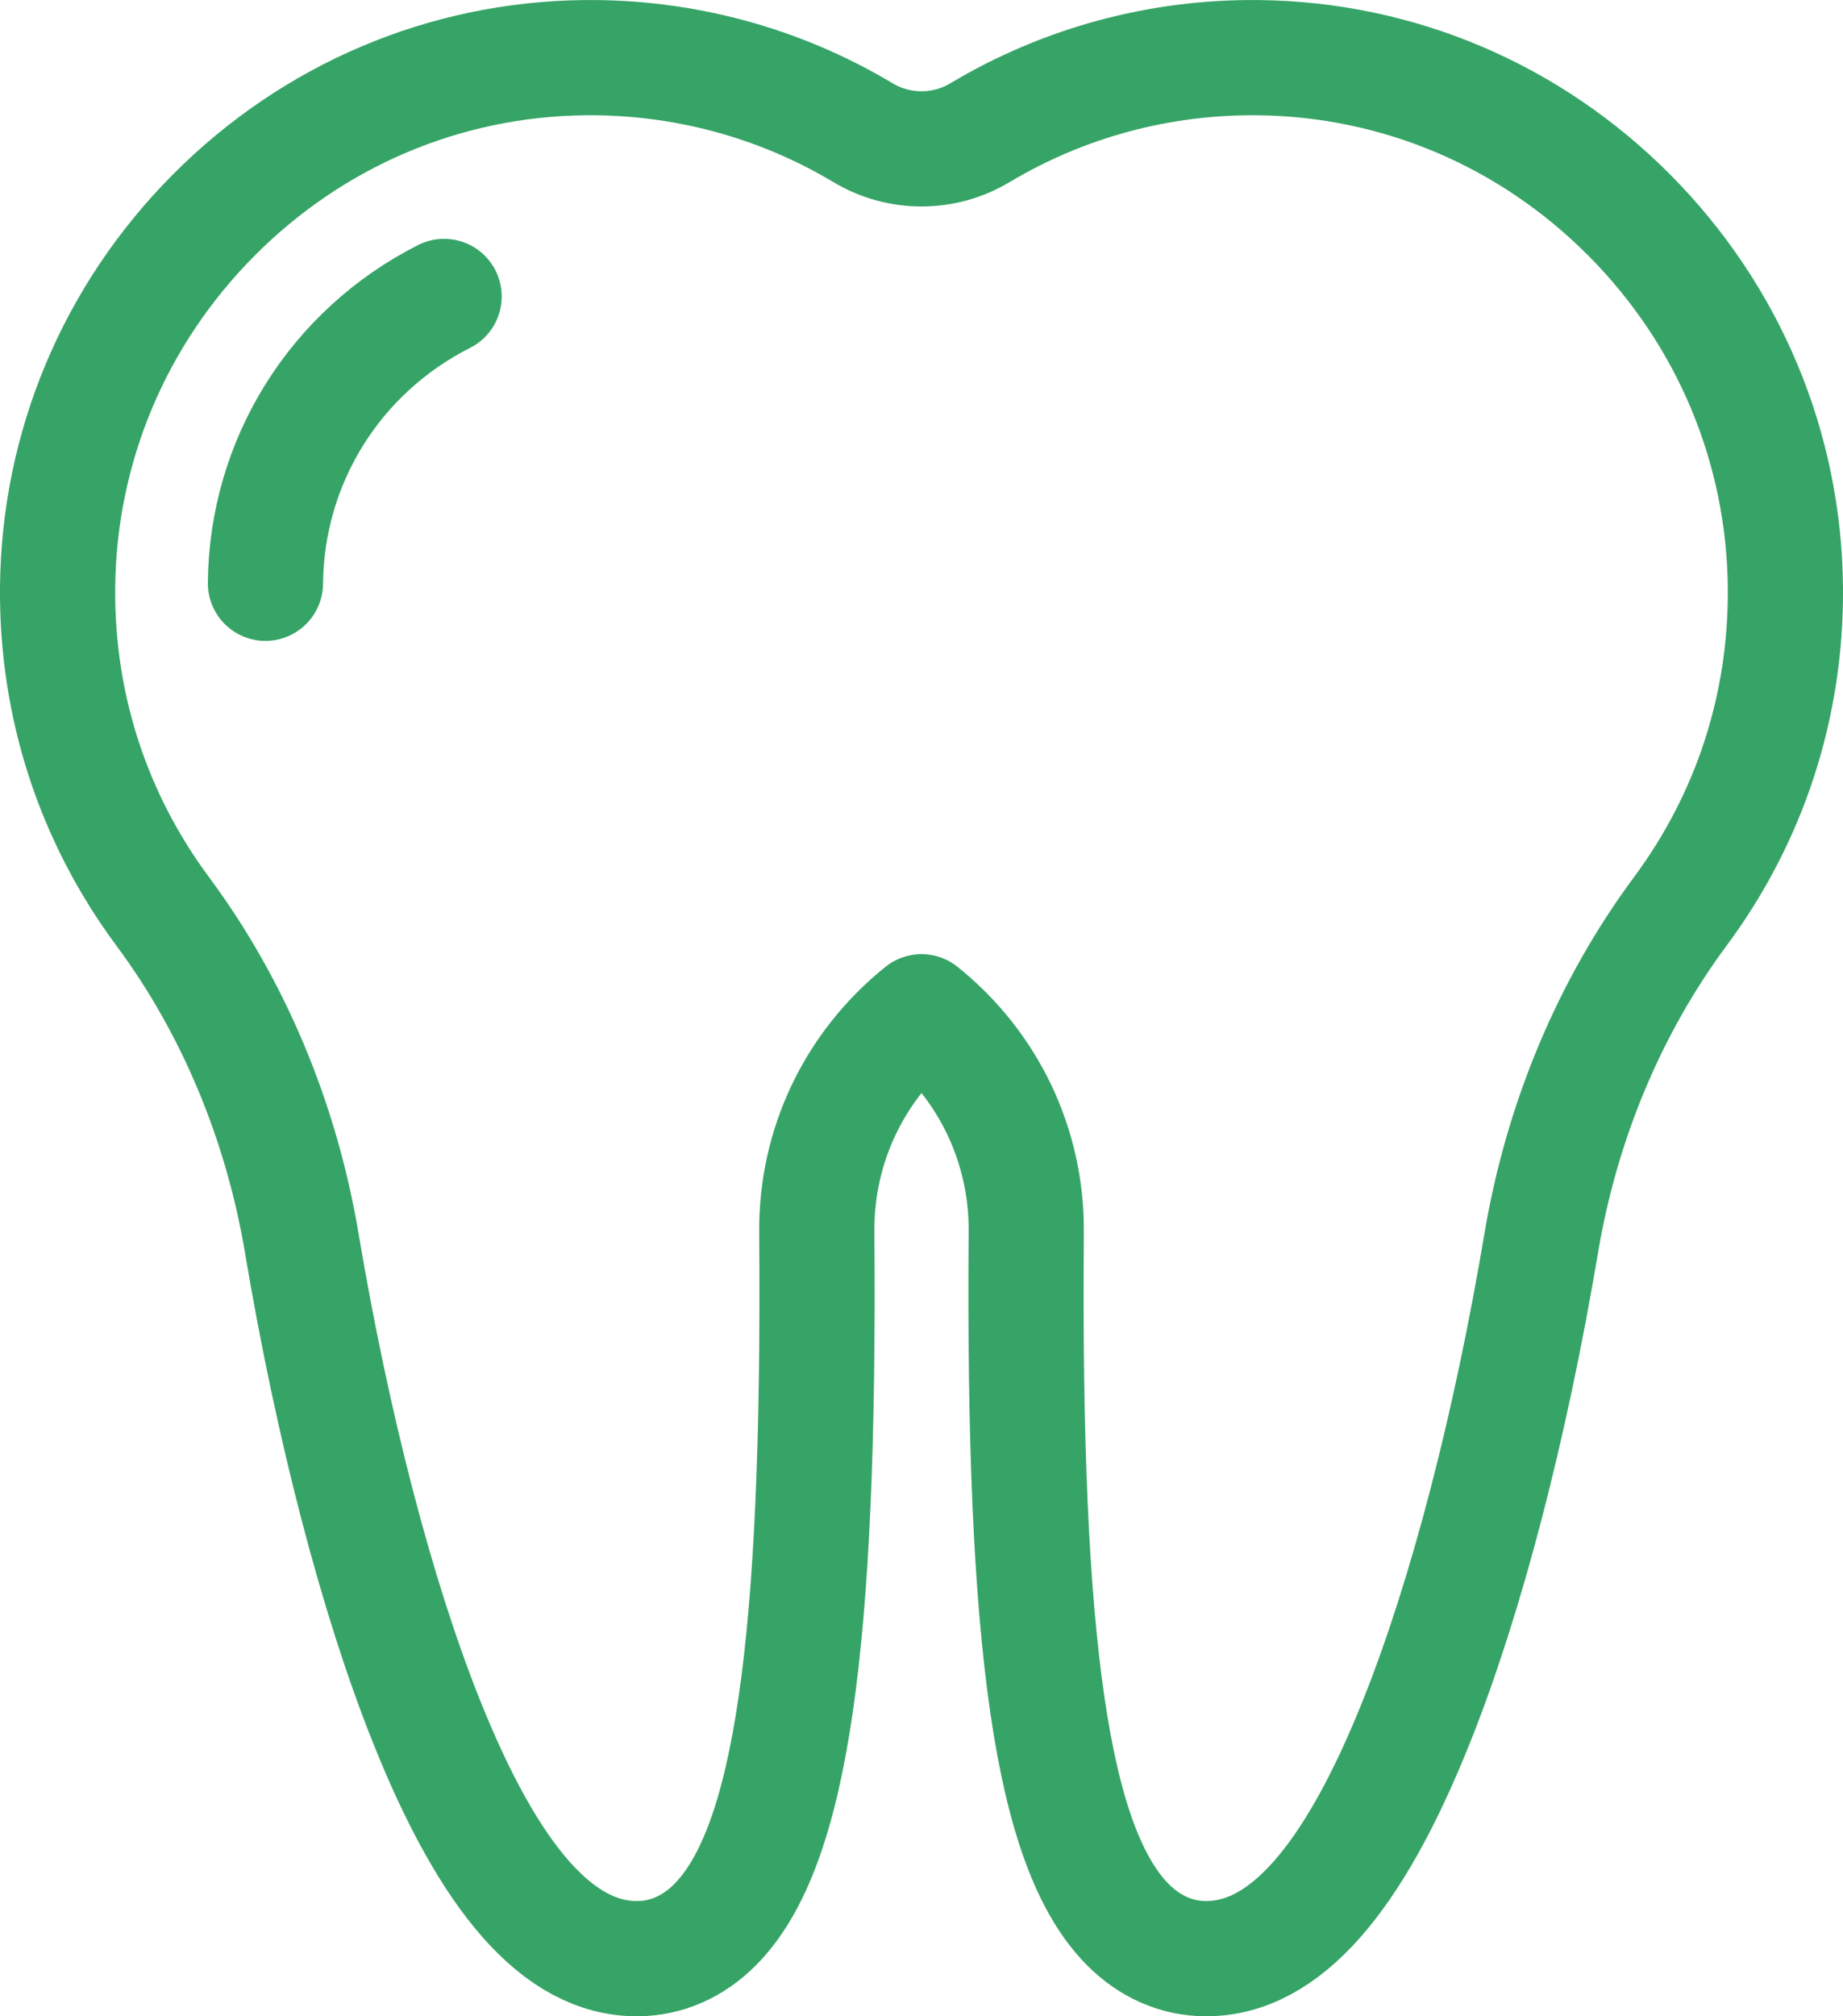 <svg xmlns="http://www.w3.org/2000/svg" width="32" height="35" viewBox="0 0 32 35" fill="none"><path d="M4.609 10.125C4.627 8.012 5.816 6.104 7.711 5.146M28.292 3.737C26.567 2.001 24.281 1.029 21.856 1.001C20.146 0.981 18.475 1.431 17.016 2.303C16.389 2.678 15.611 2.678 14.984 2.303C13.526 1.431 11.853 0.982 10.145 1.001C7.719 1.029 5.433 2.001 3.708 3.737C1.983 5.473 1.021 7.769 1 10.203C0.983 12.246 1.614 14.189 2.826 15.822C4.048 17.469 4.882 19.457 5.238 21.57C5.778 24.778 6.544 27.723 7.397 29.861C8.507 32.646 9.705 34 11.059 34C11.565 34 12.036 33.794 12.421 33.405C13.729 32.082 14.239 28.599 14.182 21.383C14.17 19.893 14.832 18.502 16 17.563C17.168 18.501 17.83 19.893 17.819 21.383C17.761 28.599 18.271 32.082 19.579 33.405C19.964 33.794 20.435 34 20.942 34C22.295 34 23.493 32.646 24.603 29.861C25.456 27.723 26.223 24.778 26.762 21.57C27.118 19.457 27.952 17.469 29.174 15.822C30.386 14.189 31.017 12.246 31 10.203C30.979 7.769 30.017 5.473 28.292 3.737Z" stroke="#36A466" stroke-width="2" stroke-linecap="round" stroke-linejoin="round"></path></svg>